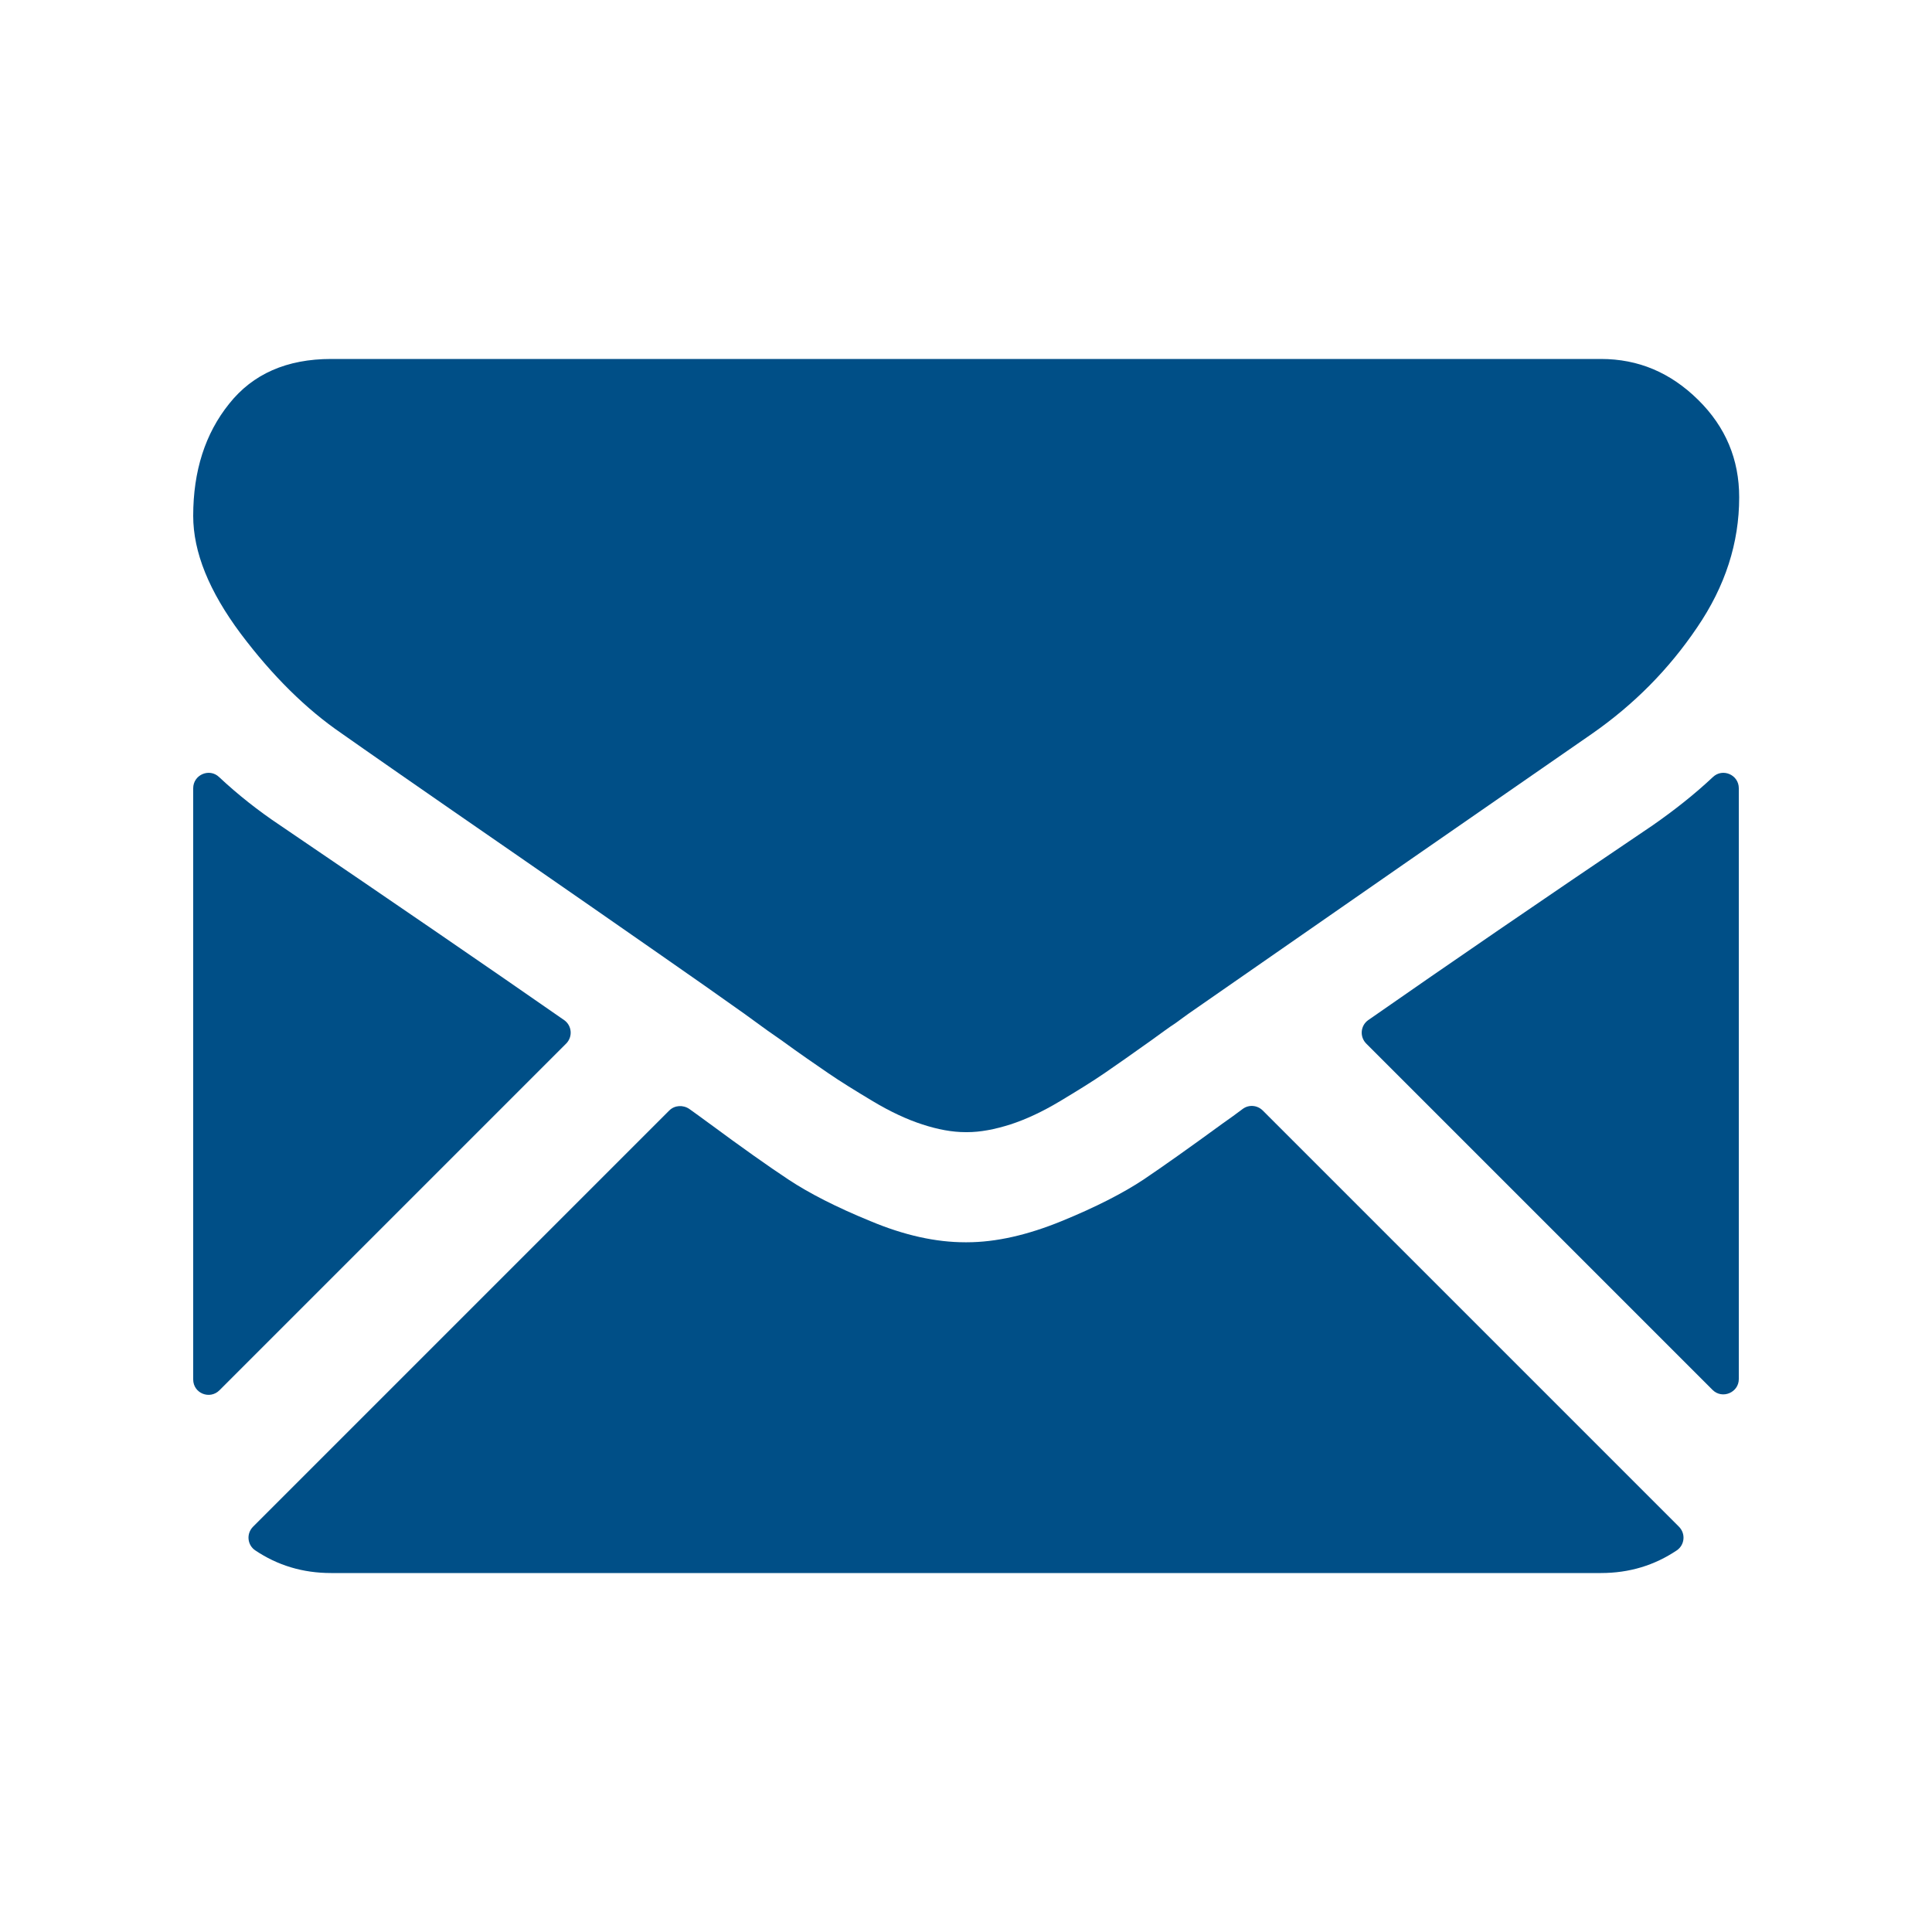 <?xml version="1.0" encoding="utf-8"?>
<!-- Generator: Adobe Illustrator 21.1.0, SVG Export Plug-In . SVG Version: 6.00 Build 0)  -->
<svg version="1.1" id="Capa_1" xmlns="http://www.w3.org/2000/svg" xmlns:xlink="http://www.w3.org/1999/xlink" x="0px" y="0px"
	 viewBox="0 0 500 500" style="enable-background:new 0 0 500 500;" xml:space="preserve">
<style type="text/css">
	.st0{fill:#004F87;}
	.st1{display:none;fill:none;stroke:#36A9E1;stroke-miterlimit:10;}
</style>
<g>
	<g>
		<path class="st0" d="M414.3,407.1c7.4,0,13.9-2,19.7-5.9c2-1.4,2.3-4.3,0.5-6.1L326.8,287.4c-1.4-1.4-3.6-1.6-5.2-0.4
			c-1.7,1.3-3.4,2.5-5.1,3.7c-8.5,6.2-15.4,11.1-20.6,14.6c-5.3,3.5-12.3,7.1-21.1,10.7c-8.8,3.6-17,5.5-24.6,5.5H250h-0.2
			c-7.6,0-15.8-1.8-24.6-5.5c-8.8-3.6-15.8-7.2-21.1-10.7c-5.3-3.5-12.2-8.4-20.6-14.6c-1.6-1.2-3.3-2.4-5.1-3.7
			c-1.6-1.1-3.8-1-5.2,0.4L65.5,395.1c-1.8,1.8-1.5,4.7,0.5,6.1c5.8,3.9,12.3,5.9,19.7,5.9H414.3z"/>
		<path class="st0" d="M72.5,213.6c-5.7-3.8-11-8-15.8-12.5c-2.5-2.4-6.7-0.6-6.7,2.9v153c0,3.6,4.3,5.3,6.8,2.8l89.7-89.7
			c1.8-1.8,1.5-4.7-0.5-6.1C126.6,250.5,102.1,233.7,72.5,213.6z"/>
		<path class="st0" d="M427.7,213.6c-28.6,19.3-53.1,36.1-73.6,50.4c-2,1.4-2.3,4.3-0.5,6.1l89.6,89.6c2.5,2.5,6.8,0.7,6.8-2.8V204
			c0-3.5-4.2-5.3-6.7-2.9C438.5,205.6,433.3,209.7,427.7,213.6z"/>
		<path class="st0" d="M414.3,92.9H85.7c-11.5,0-20.3,3.9-26.4,11.6c-6.2,7.7-9.3,17.4-9.3,29c0,9.4,4.1,19.5,12.3,30.5
			c8.2,10.9,16.9,19.5,26.1,25.8c5.1,3.6,20.3,14.2,45.8,31.8c13.7,9.5,25.7,17.8,36,25c8.8,6.1,16.3,11.4,22.5,15.8
			c0.7,0.5,1.8,1.3,3.3,2.4c1.6,1.2,3.6,2.6,6.2,4.4c4.8,3.5,8.9,6.3,12.1,8.5c3.2,2.2,7.1,4.6,11.6,7.3c4.5,2.7,8.8,4.7,12.8,6
			c4,1.3,7.7,2,11.2,2h0.2h0.2c3.4,0,7.1-0.7,11.2-2c4-1.3,8.3-3.3,12.8-6c4.5-2.7,8.4-5.1,11.6-7.3c3.2-2.2,7.2-5,12.1-8.5
			c2.5-1.8,4.5-3.3,6.2-4.4c1.5-1.1,2.6-1.9,3.3-2.4c4.9-3.4,12.4-8.6,22.6-15.7c18.5-12.9,45.8-31.8,81.9-56.8
			c10.9-7.6,19.9-16.7,27.2-27.5c7.3-10.7,10.9-21.9,10.9-33.7c0-9.8-3.5-18.2-10.6-25.2C432.3,96.4,424,92.9,414.3,92.9z"/>
	</g>
</g>
<rect x="50" y="50" class="st1" width="400" height="400"/>
</svg>
